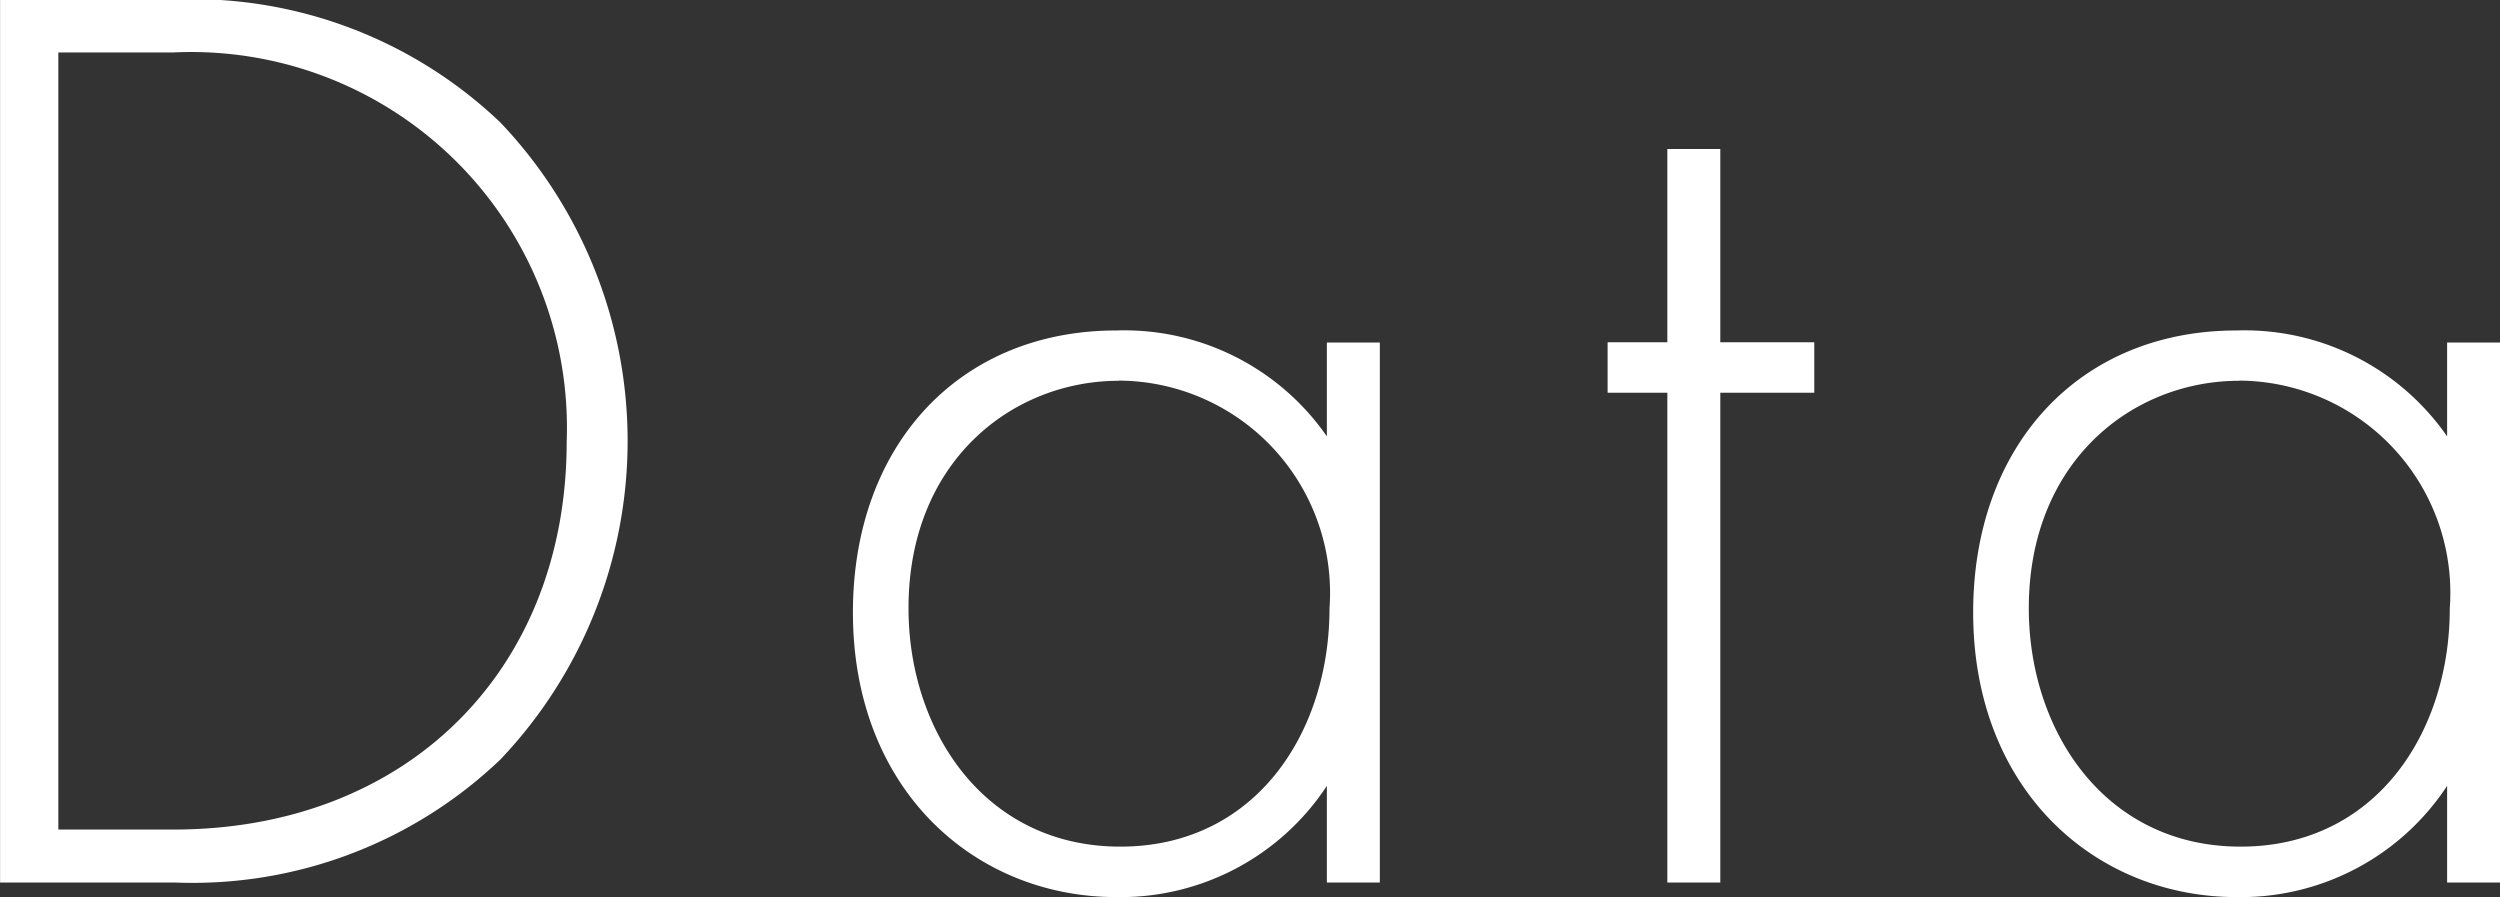<svg xmlns="http://www.w3.org/2000/svg" width="62.781" height="22.531" viewBox="0 0 62.781 22.531">
  <rect x="0" y="0" width="62.781" height="22.531" fill="#333333" stroke="none"/>
  <defs>
    <style>
      .cls-1 {
        fill: #fff;
        fill-rule: evenodd;
      }
    </style>
  </defs>
  <path id="ttl.svg" class="cls-1" d="M773.079,322.1a11.192,11.192,0,0,0,8.178-3.092,11.61,11.61,0,0,0,0-15.991,11.2,11.2,0,0,0-8.178-3.092H768.69V322.1h4.389Zm-2.926-20.845h2.892a9.436,9.436,0,0,1,9.874,9.774c0,5.752-4.022,9.741-9.874,9.741h-2.892V301.258Zm31.856,9.641a6.192,6.192,0,0,0-5.286-2.659c-3.956,0-6.616,2.892-6.616,7.081,0,4.455,3.058,7.148,6.616,7.148a6.2,6.2,0,0,0,5.286-2.793V322.1h1.33V308.539h-1.33v2.36Zm-5.22-1.4a5.331,5.331,0,0,1,5.286,5.718c0,3.125-1.861,5.985-5.252,5.985-3.425,0-5.32-2.926-5.32-5.985C791.5,311.531,794.1,309.5,796.789,309.5Zm17.46,0.3v-1.263h-2.36v-4.854h-1.33v4.854h-1.5V309.8h1.5v12.3h1.33V309.8h2.36Zm15.892,1.1a6.191,6.191,0,0,0-5.286-2.659c-3.956,0-6.616,2.892-6.616,7.081,0,4.455,3.059,7.148,6.616,7.148a6.2,6.2,0,0,0,5.286-2.793V322.1h1.33V308.539h-1.33v2.36Zm-5.219-1.4a5.331,5.331,0,0,1,5.286,5.718c0,3.125-1.862,5.985-5.253,5.985-3.424,0-5.319-2.926-5.319-5.985C819.636,311.531,822.229,309.5,824.922,309.5Z" transform="translate(-768.688 -299.938)"/>
</svg>
